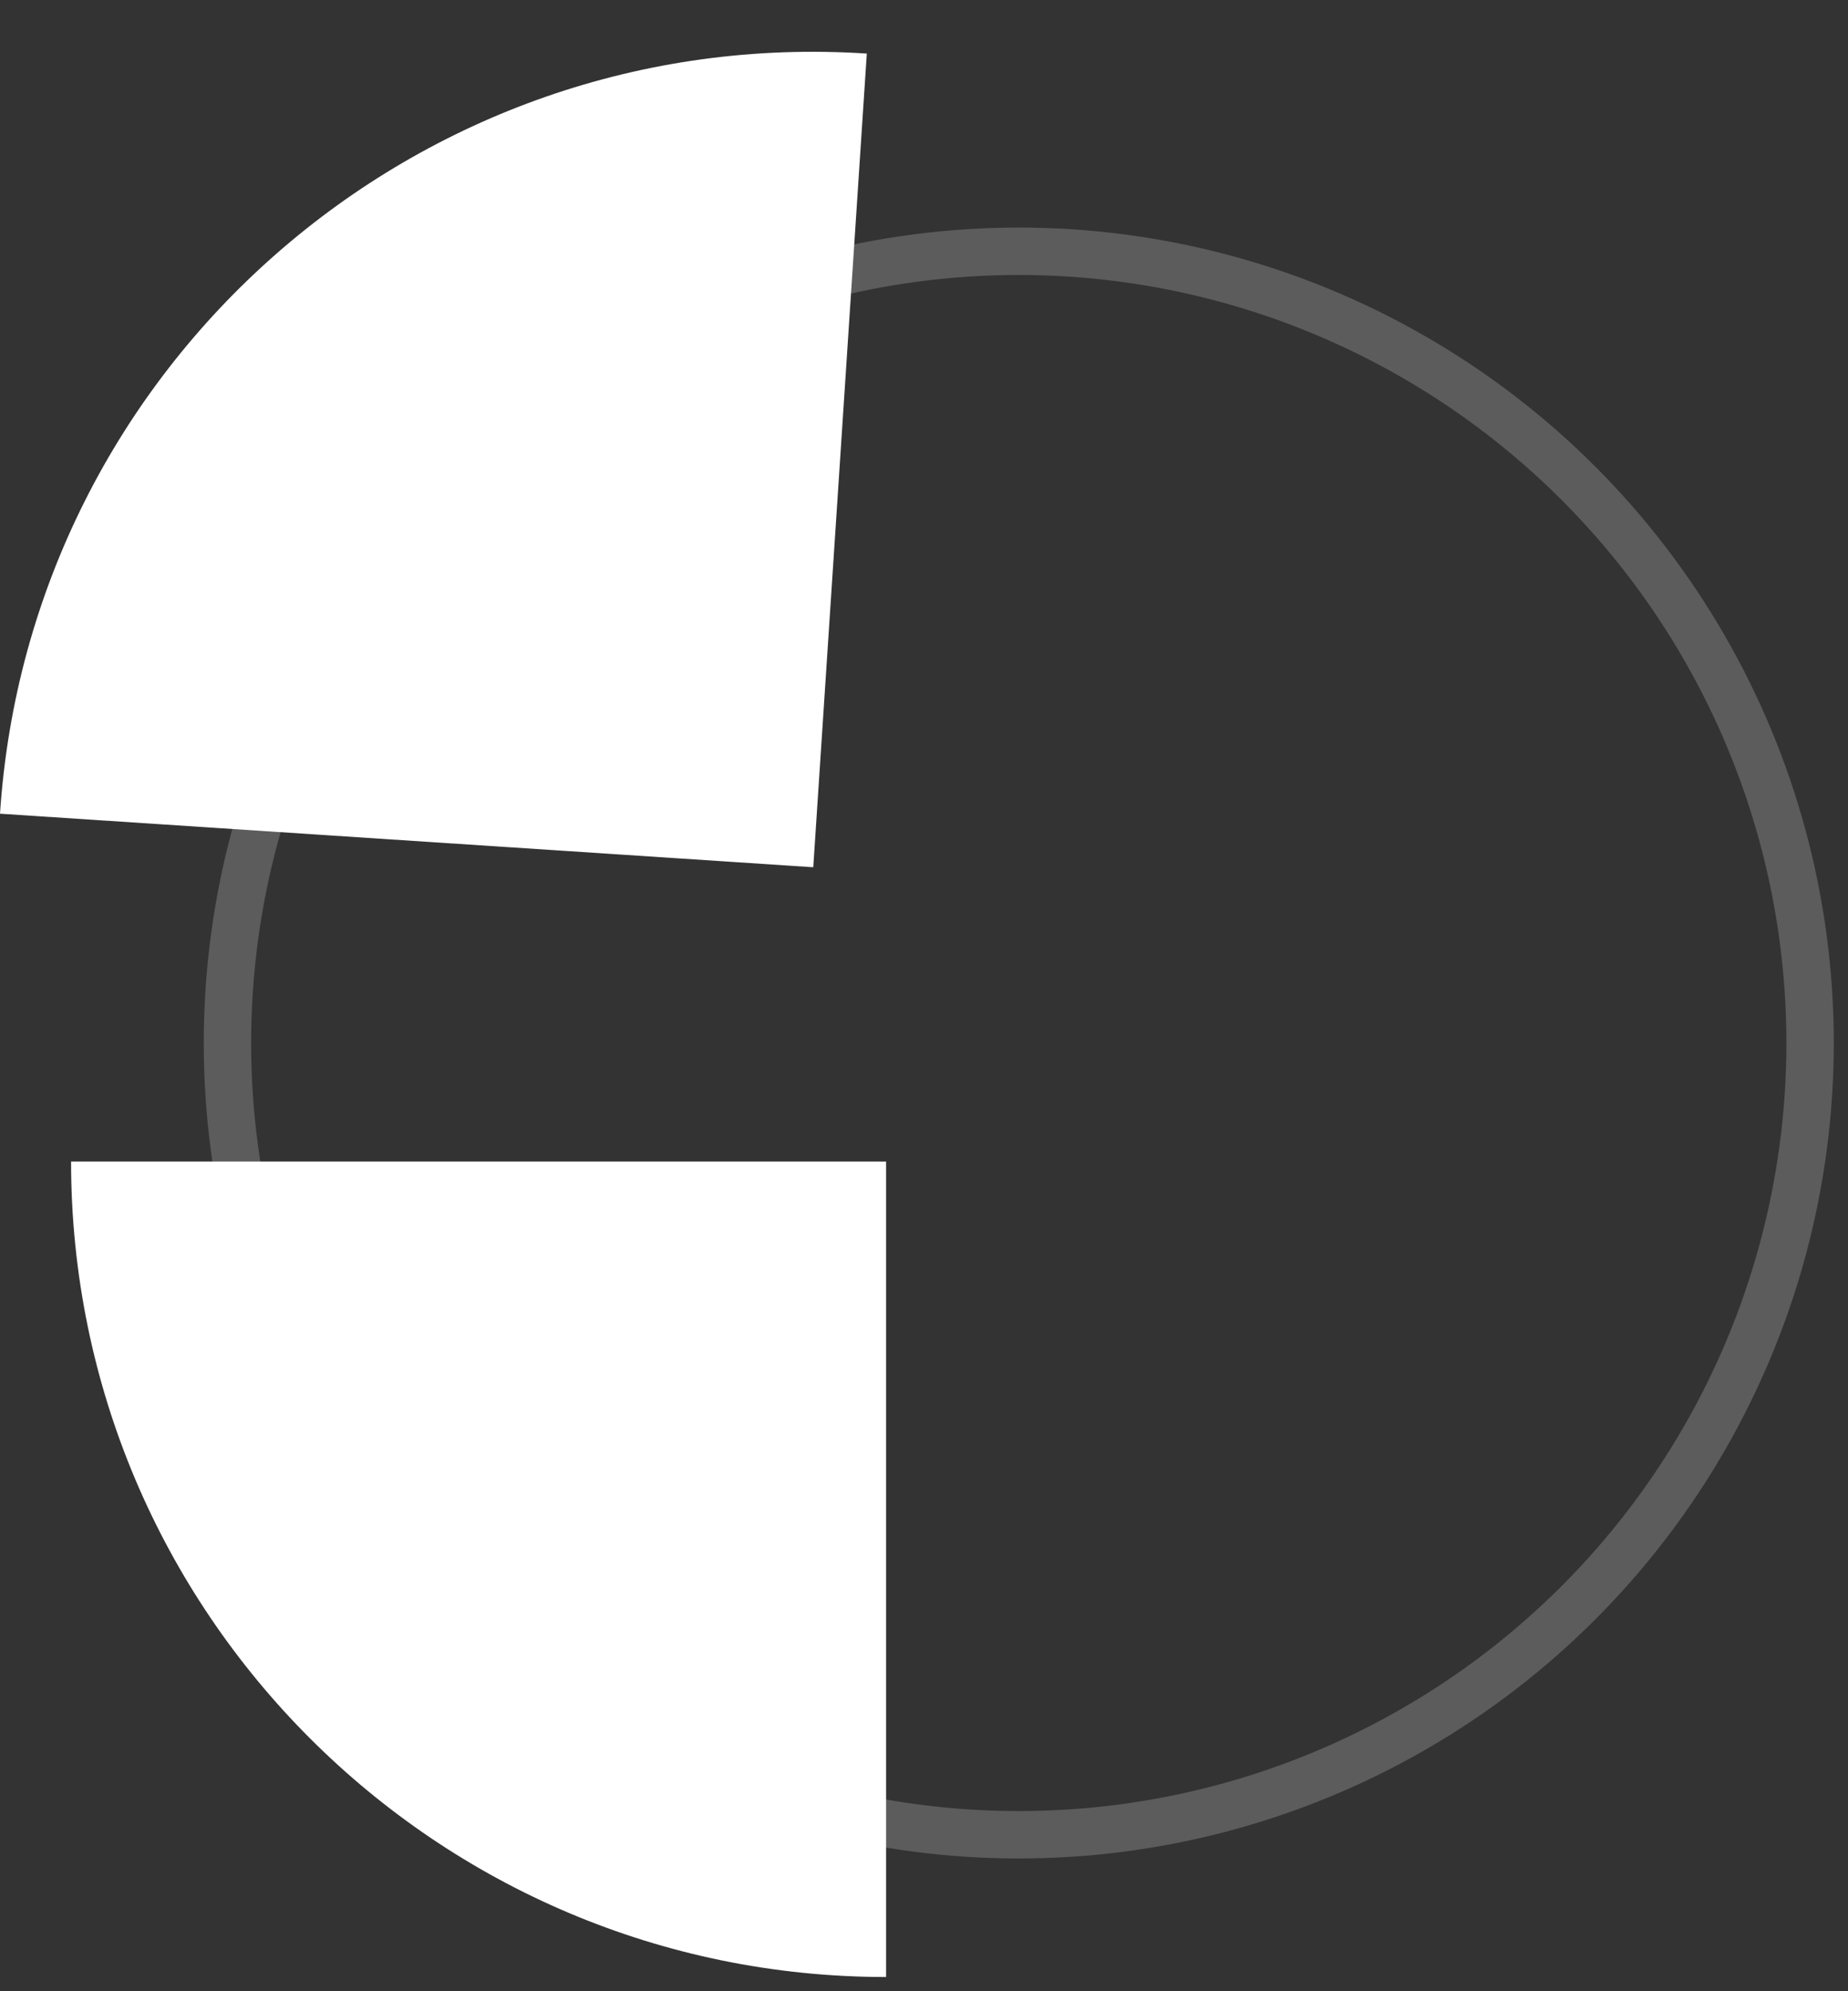 <?xml version="1.0" encoding="UTF-8"?> <svg xmlns="http://www.w3.org/2000/svg" width="78" height="84" viewBox="0 0 78 84" fill="none"><rect x="0" y="0" width="78" height="84" fill="#333333" stroke="none"/><circle cx="43" cy="44" r="33.4" stroke="white" stroke-opacity="0.2" stroke-width="2"></circle><path d="M37.4 83.4C18.401 83.4 3 67.999 3 49L37.4 49L37.4 83.4Z" fill="white"></path><path d="M36.586 2.26C17.628 1.012 1.248 15.368 8.76567e-05 34.326L34.326 36.585L36.586 2.26Z" fill="white"></path></svg> 